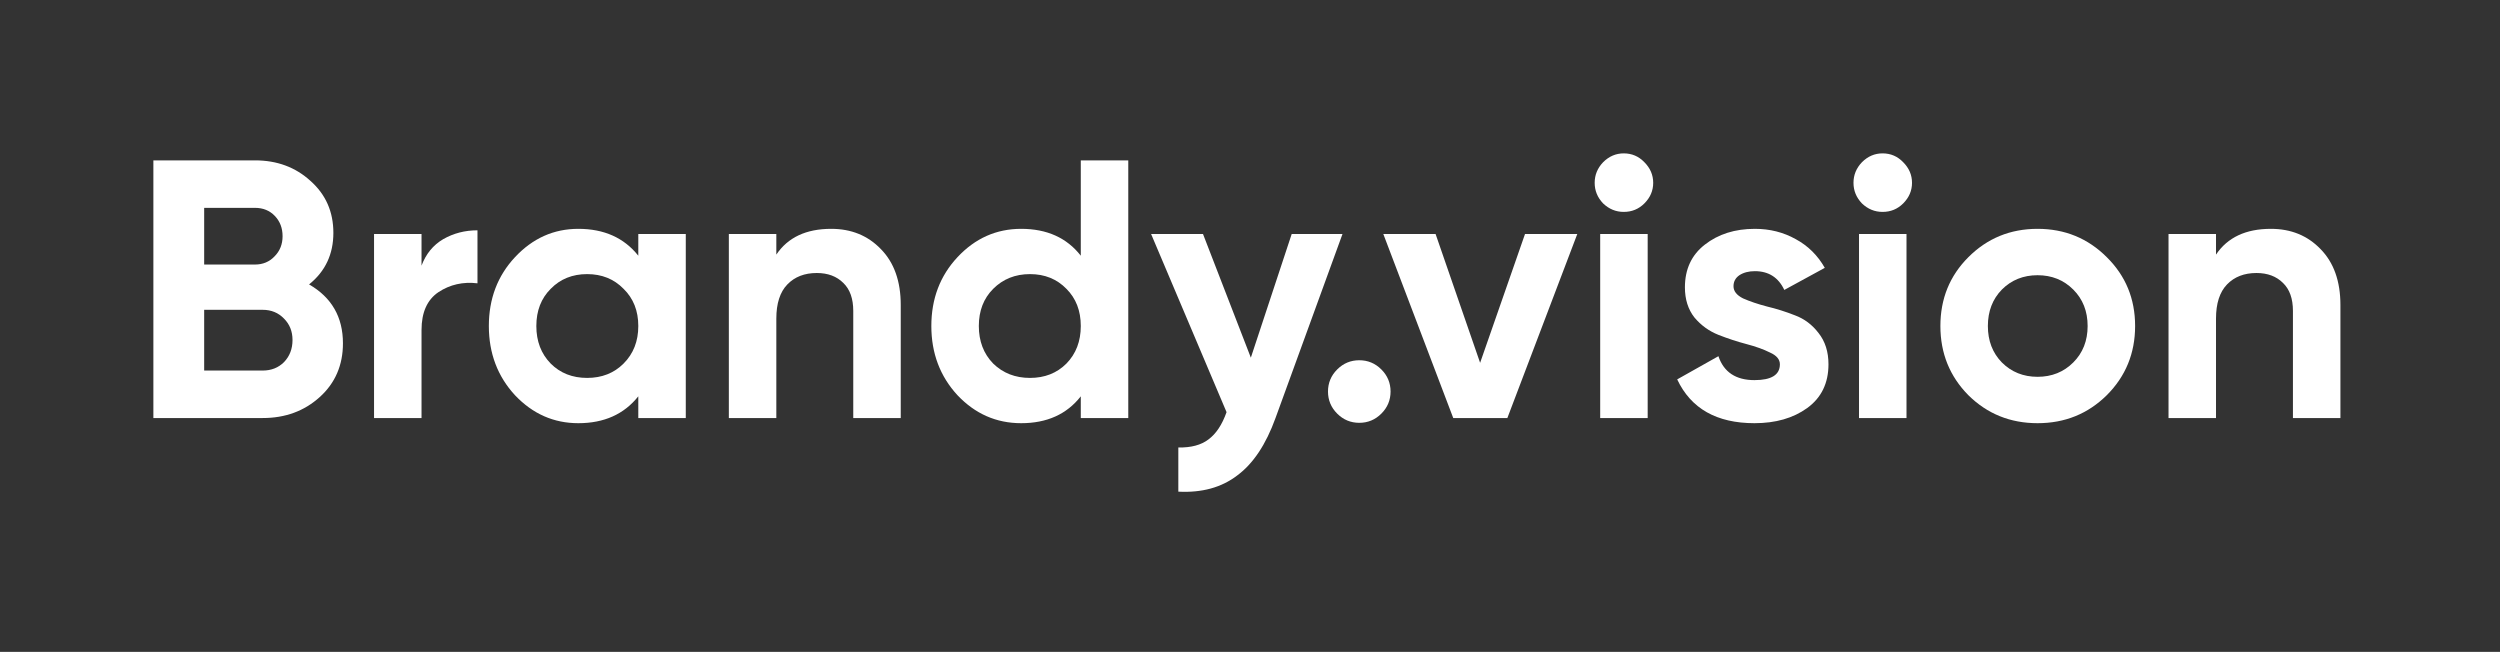 <svg width="326" height="85" viewBox="0 0 326 85" fill="none" xmlns="http://www.w3.org/2000/svg">
<rect x="0" y="0" width="326" height="85" fill="#333333" stroke="none"/>
<path d="M296.119 29.84C298.743 29.84 300.903 30.72 302.599 32.48C304.327 34.24 305.191 36.672 305.191 39.776V54.512H298.999V40.544C298.999 38.944 298.567 37.728 297.703 36.896C296.839 36.032 295.687 35.6 294.247 35.6C292.647 35.6 291.367 36.096 290.407 37.088C289.447 38.08 288.967 39.568 288.967 41.552V54.512H282.775V30.512H288.967V33.2C290.471 30.96 292.855 29.84 296.119 29.84Z" fill="white"/>
<path d="M274.723 51.536C272.259 53.968 269.251 55.184 265.699 55.184C262.147 55.184 259.139 53.968 256.675 51.536C254.243 49.072 253.027 46.064 253.027 42.512C253.027 38.96 254.243 35.968 256.675 33.536C259.139 31.072 262.147 29.84 265.699 29.84C269.251 29.84 272.259 31.072 274.723 33.536C277.187 35.968 278.419 38.96 278.419 42.512C278.419 46.064 277.187 49.072 274.723 51.536ZM261.043 47.264C262.291 48.512 263.843 49.136 265.699 49.136C267.555 49.136 269.107 48.512 270.355 47.264C271.603 46.016 272.227 44.432 272.227 42.512C272.227 40.592 271.603 39.008 270.355 37.76C269.107 36.512 267.555 35.888 265.699 35.888C263.843 35.888 262.291 36.512 261.043 37.76C259.827 39.008 259.219 40.592 259.219 42.512C259.219 44.432 259.827 46.016 261.043 47.264Z" fill="white"/>
<path d="M245.487 27.632C244.463 27.632 243.567 27.264 242.799 26.528C242.063 25.76 241.695 24.864 241.695 23.84C241.695 22.816 242.063 21.92 242.799 21.152C243.567 20.384 244.463 20 245.487 20C246.543 20 247.439 20.384 248.175 21.152C248.943 21.92 249.327 22.816 249.327 23.84C249.327 24.864 248.943 25.76 248.175 26.528C247.439 27.264 246.543 27.632 245.487 27.632ZM242.415 54.512V30.512H248.607V54.512H242.415Z" fill="white"/>
<path d="M226.049 37.328C226.049 37.968 226.465 38.496 227.297 38.912C228.161 39.296 229.201 39.648 230.417 39.968C231.633 40.256 232.849 40.64 234.065 41.12C235.281 41.568 236.305 42.336 237.137 43.424C238.001 44.512 238.433 45.872 238.433 47.504C238.433 49.968 237.505 51.872 235.649 53.216C233.825 54.528 231.537 55.184 228.785 55.184C223.857 55.184 220.497 53.28 218.705 49.472L224.081 46.448C224.785 48.528 226.353 49.568 228.785 49.568C230.993 49.568 232.097 48.88 232.097 47.504C232.097 46.864 231.665 46.352 230.801 45.968C229.969 45.552 228.945 45.184 227.729 44.864C226.513 44.544 225.297 44.144 224.081 43.664C222.865 43.184 221.825 42.432 220.961 41.408C220.129 40.352 219.713 39.04 219.713 37.472C219.713 35.104 220.577 33.248 222.305 31.904C224.065 30.528 226.241 29.84 228.833 29.84C230.785 29.84 232.561 30.288 234.161 31.184C235.761 32.048 237.025 33.296 237.953 34.928L232.673 37.808C231.905 36.176 230.625 35.36 228.833 35.36C228.033 35.36 227.361 35.536 226.817 35.888C226.305 36.24 226.049 36.72 226.049 37.328Z" fill="white"/>
<path d="M211.737 27.632C210.713 27.632 209.817 27.264 209.049 26.528C208.313 25.76 207.945 24.864 207.945 23.84C207.945 22.816 208.313 21.92 209.049 21.152C209.817 20.384 210.713 20 211.737 20C212.793 20 213.689 20.384 214.425 21.152C215.193 21.92 215.577 22.816 215.577 23.84C215.577 24.864 215.193 25.76 214.425 26.528C213.689 27.264 212.793 27.632 211.737 27.632ZM208.665 54.512V30.512H214.857V54.512H208.665Z" fill="white"/>
<path d="M198.863 30.512H205.679L196.559 54.512H189.503L180.383 30.512H187.199L193.007 47.312L198.863 30.512Z" fill="white"/>
<path d="M180.13 53.936C179.33 54.736 178.37 55.136 177.25 55.136C176.13 55.136 175.17 54.736 174.37 53.936C173.57 53.136 173.17 52.176 173.17 51.056C173.17 49.936 173.57 48.976 174.37 48.176C175.17 47.376 176.13 46.976 177.25 46.976C178.37 46.976 179.33 47.376 180.13 48.176C180.93 48.976 181.33 49.936 181.33 51.056C181.33 52.176 180.93 53.136 180.13 53.936Z" fill="white"/>
<path d="M168.438 30.512H175.062L166.326 54.512C165.078 57.968 163.414 60.464 161.334 62C159.286 63.568 156.726 64.272 153.654 64.112V58.352C155.318 58.384 156.63 58.032 157.59 57.296C158.582 56.56 159.366 55.376 159.942 53.744L150.102 30.512H156.87L163.11 46.64L168.438 30.512Z" fill="white"/>
<path d="M140.935 20.912H147.127V54.512H140.935V51.68C139.111 54.016 136.519 55.184 133.159 55.184C129.927 55.184 127.159 53.968 124.855 51.536C122.583 49.072 121.447 46.064 121.447 42.512C121.447 38.96 122.583 35.968 124.855 33.536C127.159 31.072 129.927 29.84 133.159 29.84C136.519 29.84 139.111 31.008 140.935 33.344V20.912ZM129.511 47.408C130.791 48.656 132.391 49.28 134.311 49.28C136.231 49.28 137.815 48.656 139.063 47.408C140.311 46.128 140.935 44.496 140.935 42.512C140.935 40.528 140.311 38.912 139.063 37.664C137.815 36.384 136.231 35.744 134.311 35.744C132.391 35.744 130.791 36.384 129.511 37.664C128.263 38.912 127.639 40.528 127.639 42.512C127.639 44.496 128.263 46.128 129.511 47.408Z" fill="white"/>
<path d="M108.385 29.84C111.009 29.84 113.169 30.72 114.865 32.48C116.593 34.24 117.457 36.672 117.457 39.776V54.512H111.265V40.544C111.265 38.944 110.833 37.728 109.969 36.896C109.105 36.032 107.953 35.6 106.513 35.6C104.913 35.6 103.633 36.096 102.673 37.088C101.713 38.08 101.233 39.568 101.233 41.552V54.512H95.041V30.512H101.233V33.2C102.737 30.96 105.121 29.84 108.385 29.84Z" fill="white"/>
<path d="M83.234 30.512H89.426V54.512H83.234V51.68C81.378 54.016 78.77 55.184 75.41 55.184C72.21 55.184 69.458 53.968 67.154 51.536C64.882 49.072 63.746 46.064 63.746 42.512C63.746 38.96 64.882 35.968 67.154 33.536C69.458 31.072 72.21 29.84 75.41 29.84C78.77 29.84 81.378 31.008 83.234 33.344V30.512ZM71.81 47.408C73.058 48.656 74.642 49.28 76.562 49.28C78.482 49.28 80.066 48.656 81.314 47.408C82.594 46.128 83.234 44.496 83.234 42.512C83.234 40.528 82.594 38.912 81.314 37.664C80.066 36.384 78.482 35.744 76.562 35.744C74.642 35.744 73.058 36.384 71.81 37.664C70.562 38.912 69.938 40.528 69.938 42.512C69.938 44.496 70.562 46.128 71.81 47.408Z" fill="white"/>
<path d="M54.967 34.64C55.543 33.104 56.487 31.952 57.799 31.184C59.143 30.416 60.631 30.032 62.263 30.032V36.944C60.375 36.72 58.679 37.104 57.175 38.096C55.703 39.088 54.967 40.736 54.967 43.04V54.512H48.775V30.512H54.967V34.64Z" fill="white"/>
<path d="M40.304 37.088C43.248 38.784 44.72 41.344 44.72 44.768C44.72 47.616 43.712 49.952 41.696 51.776C39.68 53.6 37.2 54.512 34.256 54.512H20V20.912H33.248C36.128 20.912 38.544 21.808 40.496 23.6C42.48 25.36 43.472 27.616 43.472 30.368C43.472 33.152 42.416 35.392 40.304 37.088ZM33.248 27.104H26.624V34.496H33.248C34.272 34.496 35.12 34.144 35.792 33.44C36.496 32.736 36.848 31.856 36.848 30.8C36.848 29.744 36.512 28.864 35.84 28.16C35.168 27.456 34.304 27.104 33.248 27.104ZM34.256 48.32C35.376 48.32 36.304 47.952 37.04 47.216C37.776 46.448 38.144 45.488 38.144 44.336C38.144 43.216 37.776 42.288 37.04 41.552C36.304 40.784 35.376 40.4 34.256 40.4H26.624V48.32H34.256Z" fill="white"/>
</svg>
